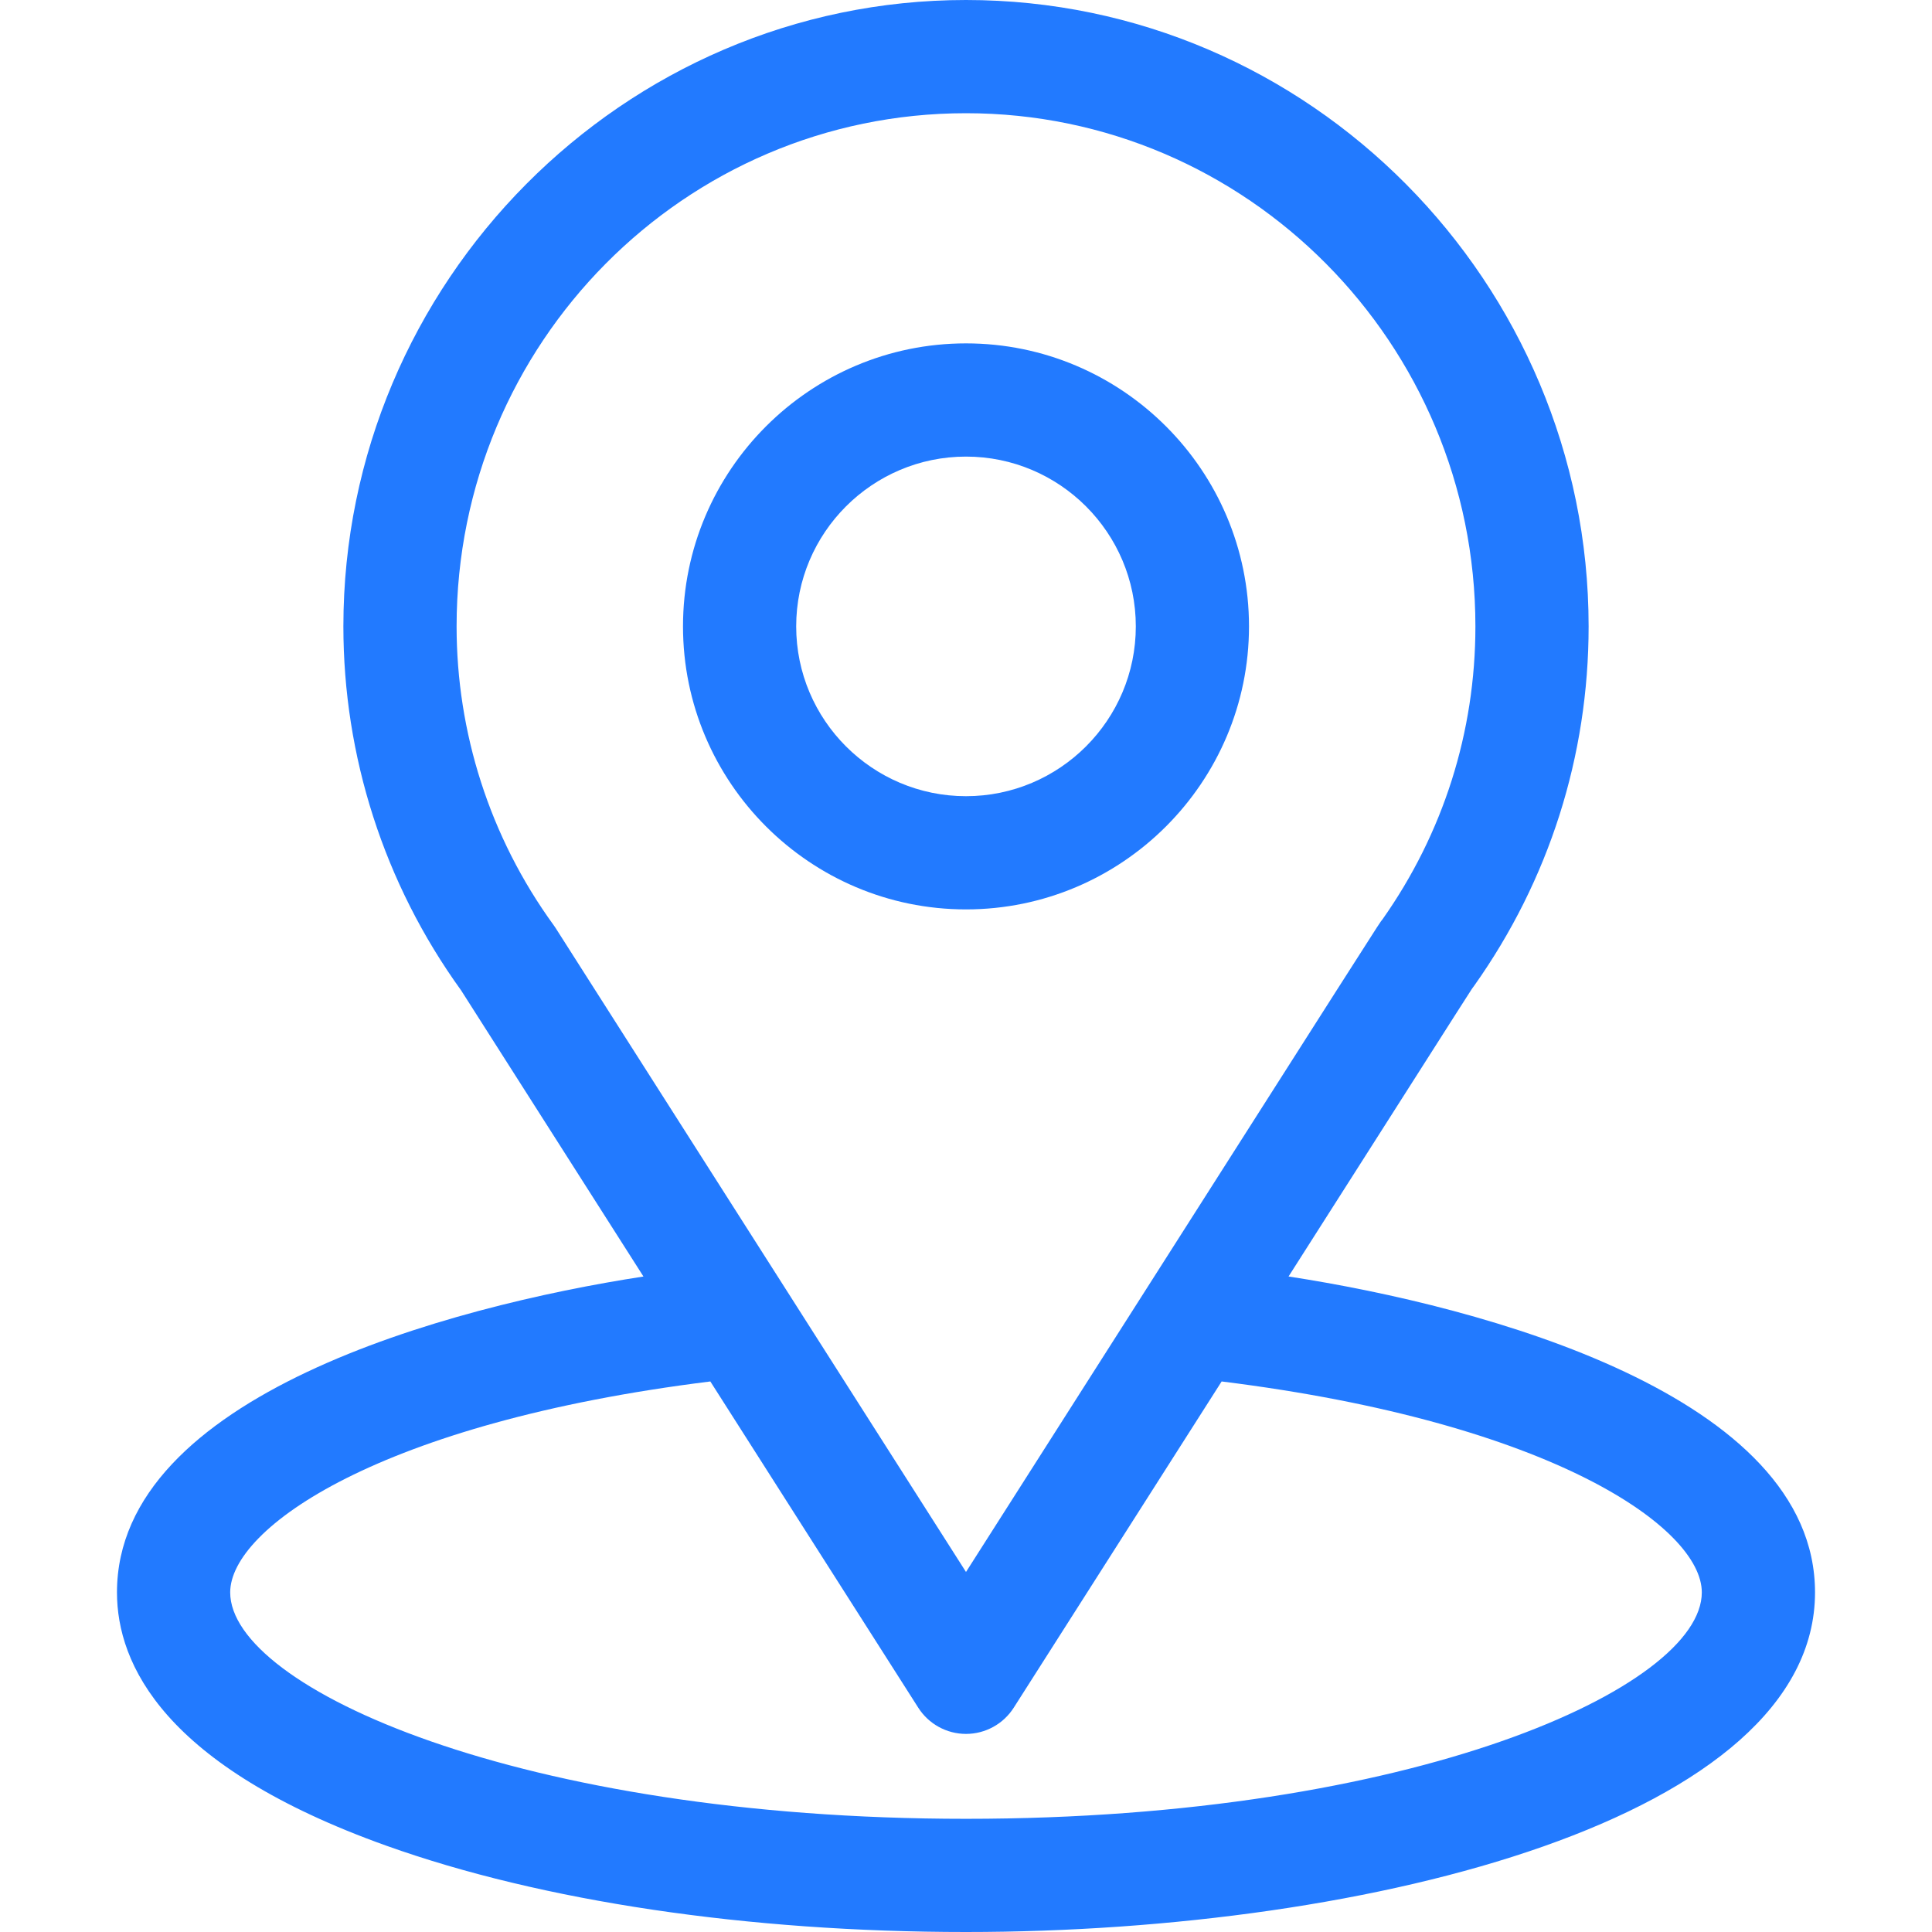 <svg width="75" height="75" viewBox="0 0 75 75" fill="none" xmlns="http://www.w3.org/2000/svg">
<path d="M50.021 49.553C58.002 37.03 56.998 38.593 57.228 38.266C60.134 34.168 61.67 29.344 61.67 24.316C61.67 10.983 50.85 0 37.5 0C24.193 0 13.33 10.962 13.33 24.316C13.33 29.341 14.898 34.291 17.899 38.444L24.979 49.554C17.409 50.717 4.541 54.183 4.541 61.816C4.541 64.599 6.357 68.564 15.009 71.654C21.05 73.812 29.038 75 37.5 75C53.324 75 70.459 70.536 70.459 61.816C70.459 54.182 57.606 50.719 50.021 49.553ZM21.57 36.027C21.546 35.989 21.52 35.952 21.494 35.916C18.997 32.481 17.725 28.409 17.725 24.316C17.725 13.327 26.573 4.395 37.5 4.395C48.404 4.395 57.275 13.331 57.275 24.316C57.275 28.416 56.027 32.349 53.665 35.694C53.453 35.973 54.558 34.258 37.5 61.024L21.57 36.027ZM37.5 70.606C20.216 70.606 8.936 65.525 8.936 61.816C8.936 59.324 14.732 55.225 27.575 53.628L35.647 66.293C36.05 66.926 36.749 67.31 37.5 67.31C38.251 67.31 38.95 66.926 39.353 66.293L47.424 53.628C60.268 55.225 66.064 59.324 66.064 61.816C66.064 65.493 54.886 70.606 37.5 70.606Z" fill="#227AFF"/>
<path d="M37.5 13.33C31.442 13.33 26.514 18.259 26.514 24.316C26.514 30.374 31.442 35.303 37.5 35.303C43.558 35.303 48.486 30.374 48.486 24.316C48.486 18.259 43.558 13.33 37.5 13.33ZM37.5 30.908C33.865 30.908 30.908 27.951 30.908 24.316C30.908 20.682 33.865 17.725 37.5 17.725C41.135 17.725 44.092 20.682 44.092 24.316C44.092 27.951 41.135 30.908 37.5 30.908Z" fill="#227AFF"/>
</svg>
